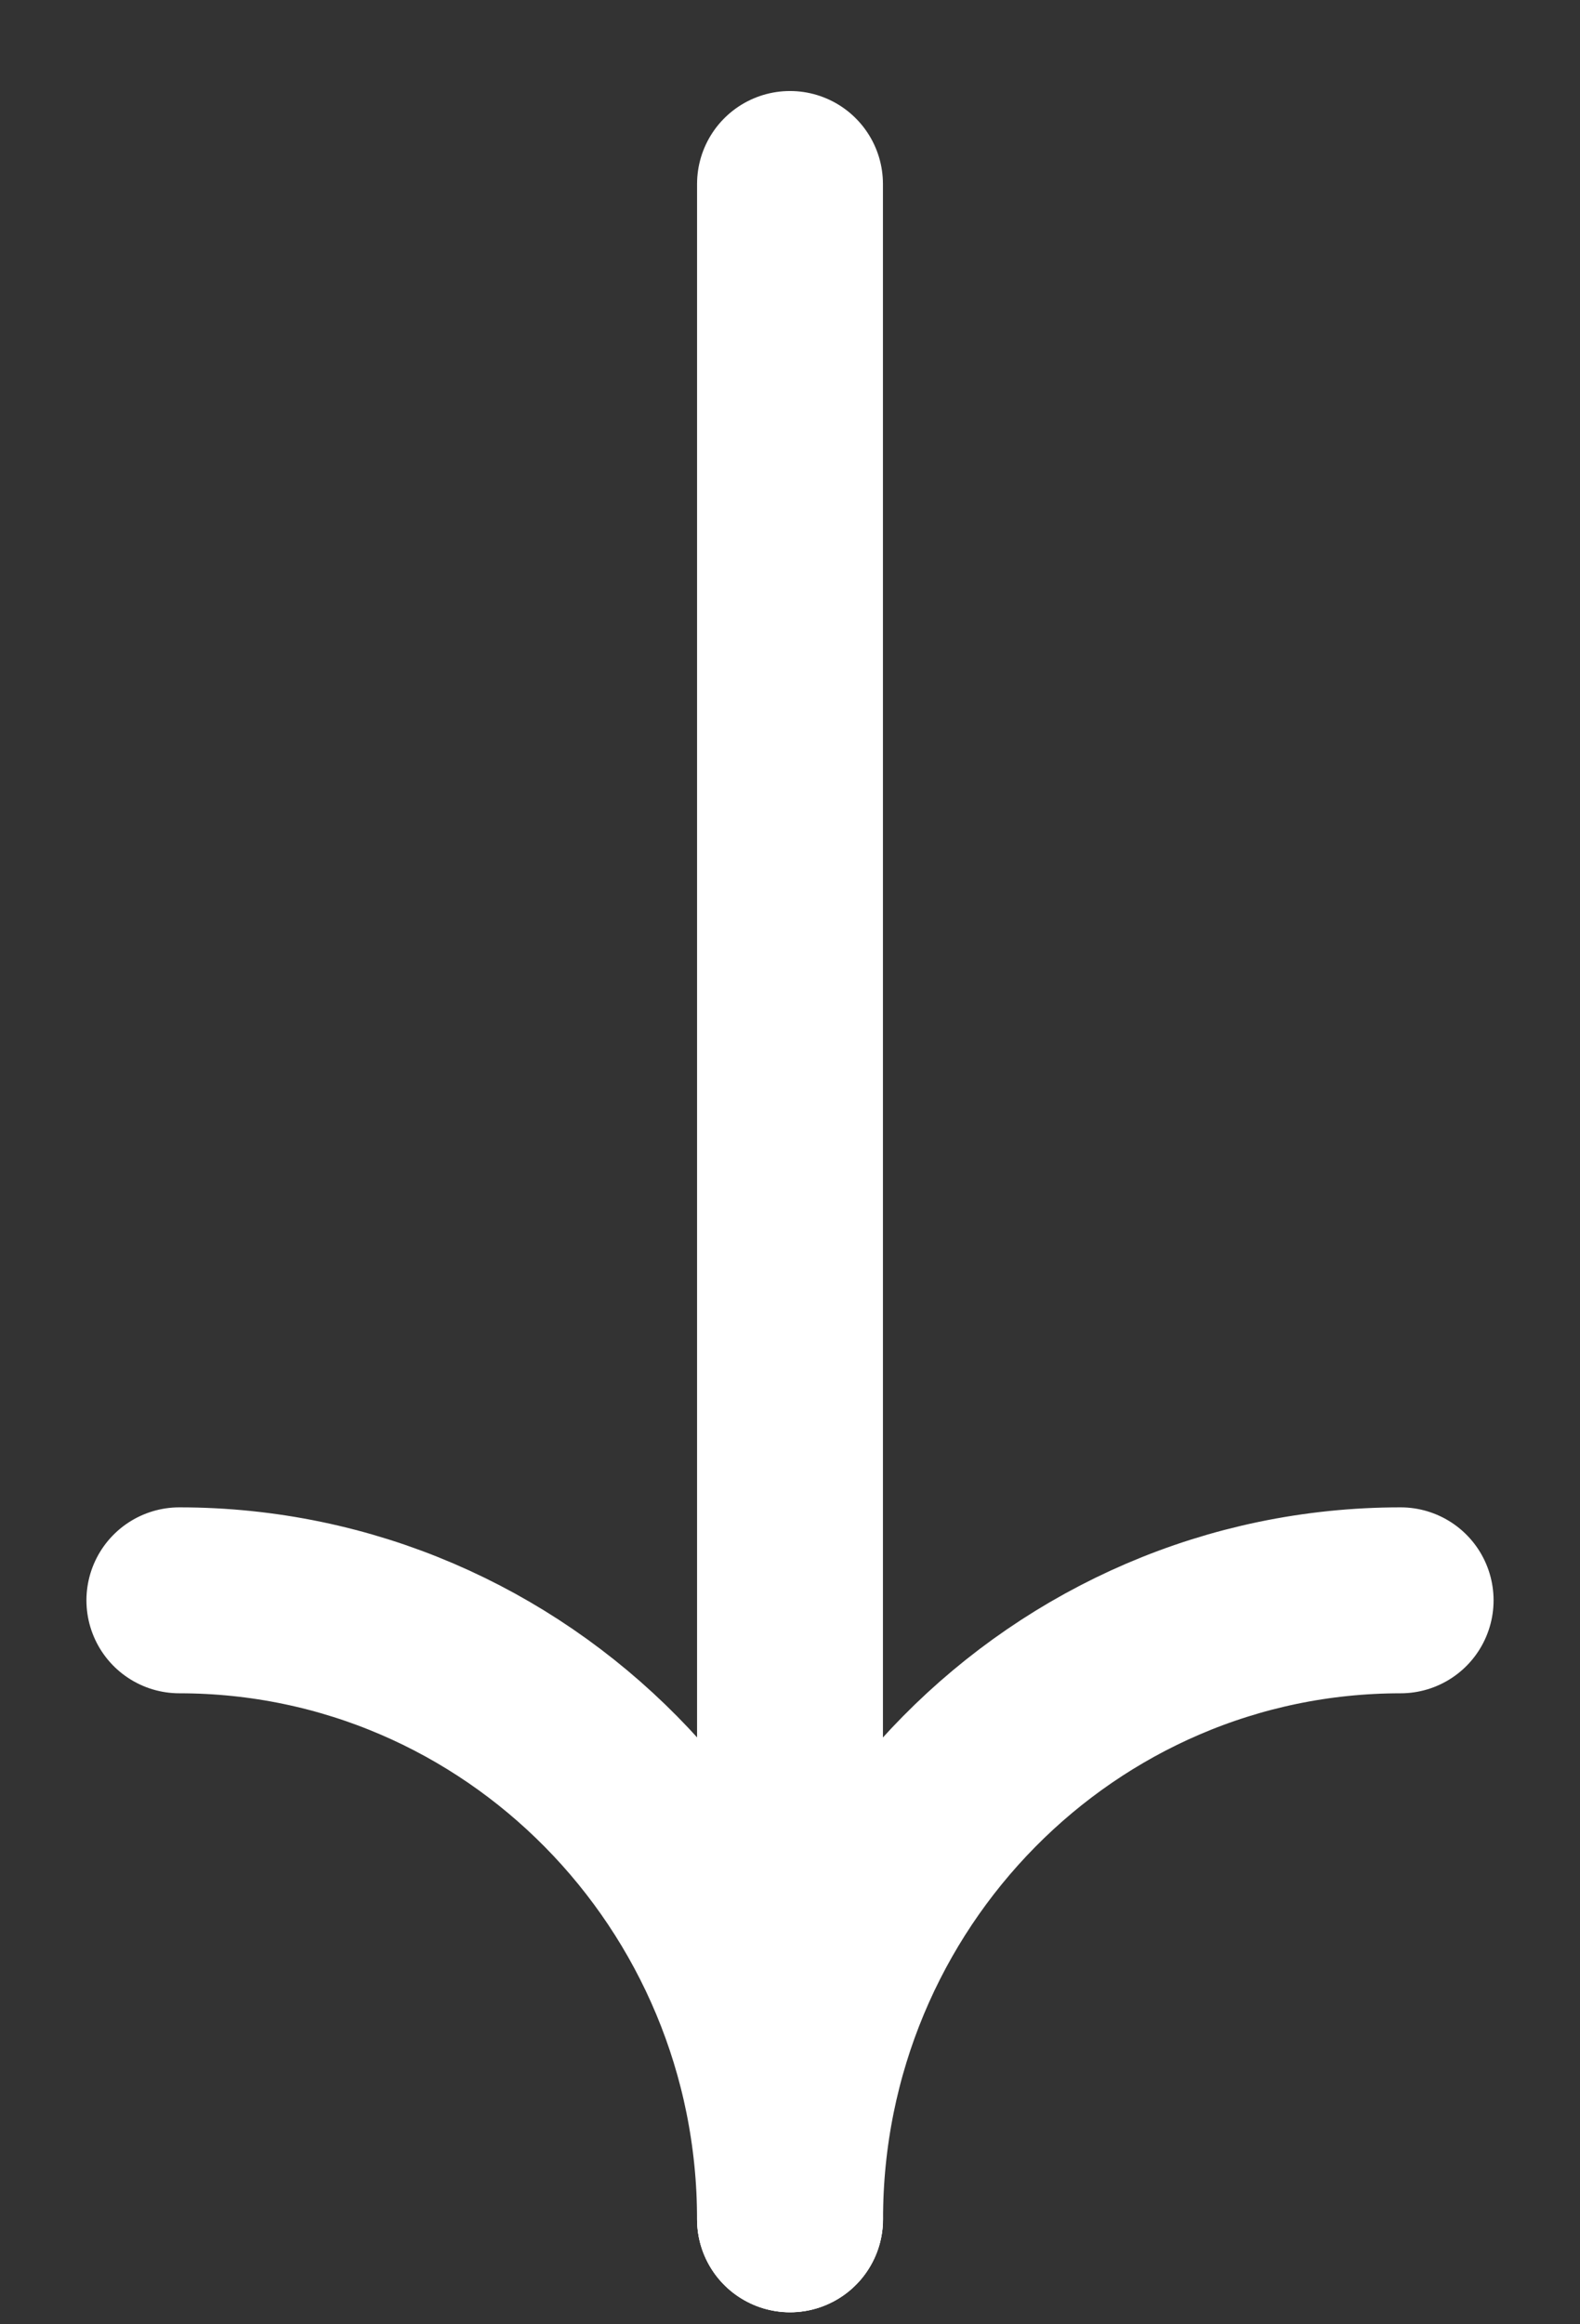 <svg width="17" height="25" viewBox="0 0 17 25" fill="none" xmlns="http://www.w3.org/2000/svg">
<rect x="0" y="0" width="17" height="25" fill="#333333" stroke="none"/>
<path d="M8.5 1.979V23.871" stroke="white" stroke-width="2" stroke-miterlimit="10" stroke-linecap="round"/>
<path d="M8.501 23.87C8.501 20.196 11.445 17.213 15.07 17.213" stroke="white" stroke-width="2" stroke-miterlimit="10" stroke-linecap="round"/>
<path d="M8.5 23.87C8.5 20.196 5.556 17.213 1.93 17.213" stroke="white" stroke-width="2" stroke-miterlimit="10" stroke-linecap="round"/>
</svg>
